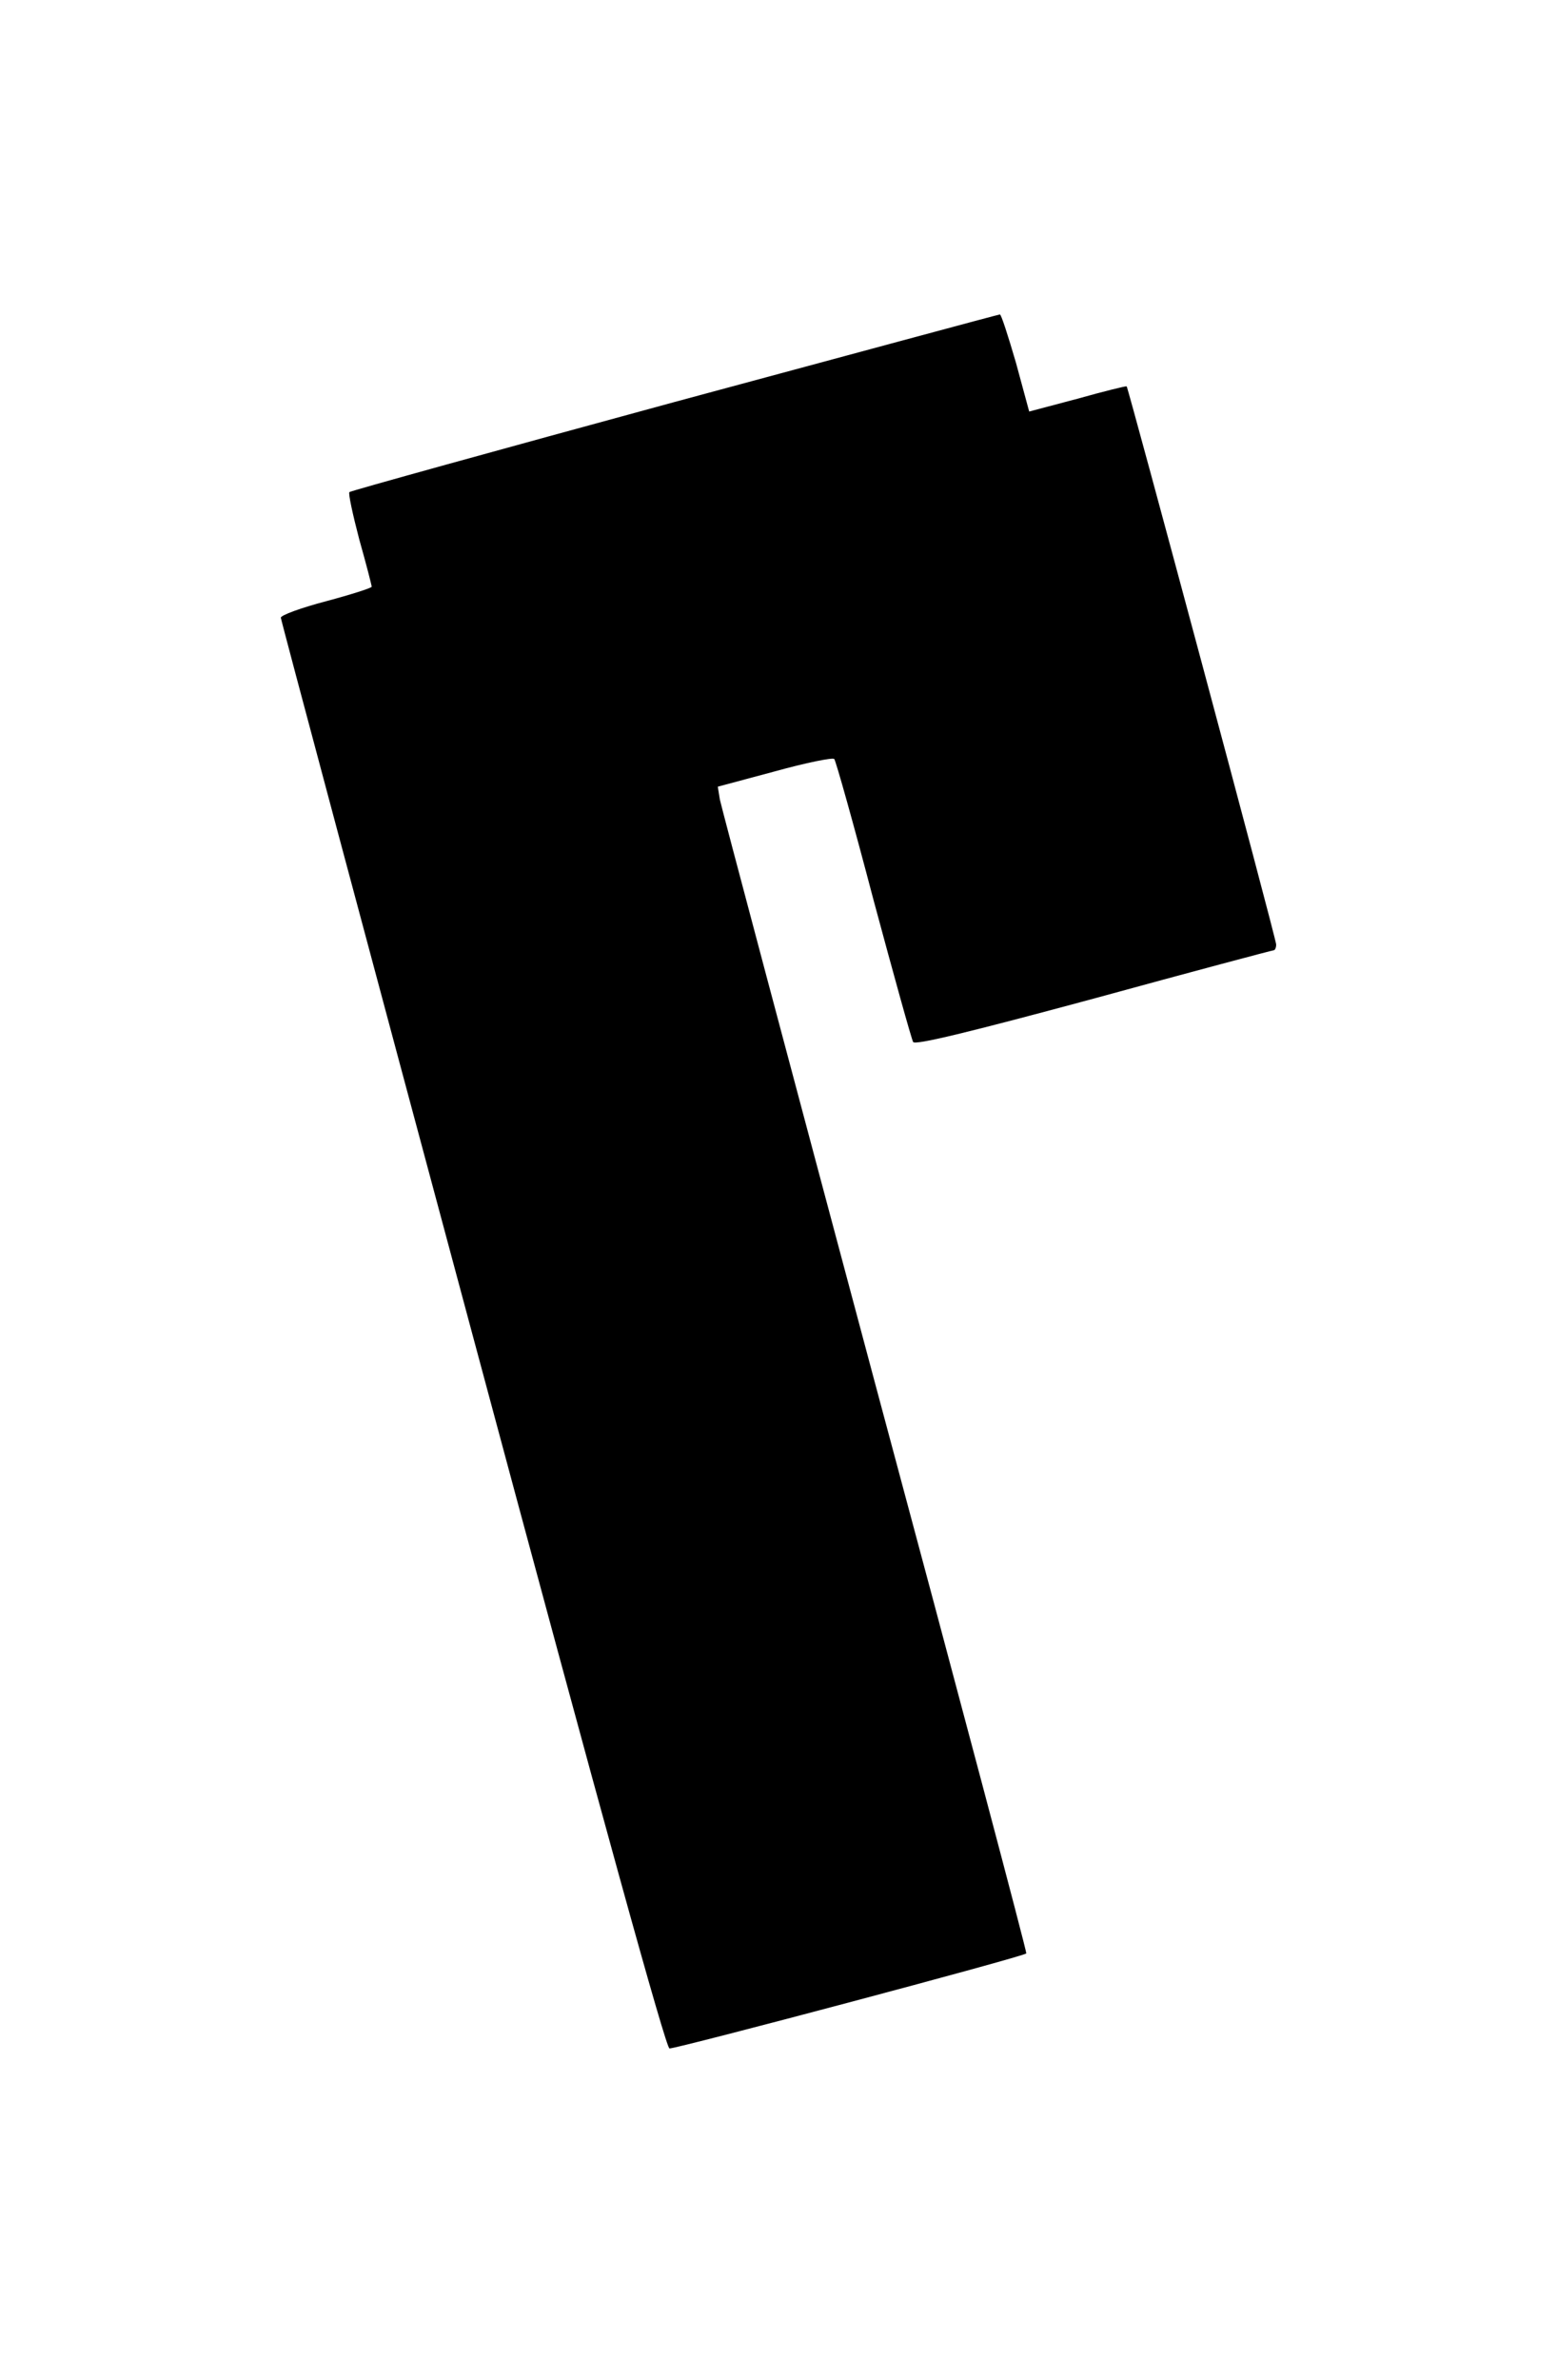 <?xml version="1.0" encoding="UTF-8" standalone="yes"?>
<svg version="1.0" xmlns="http://www.w3.org/2000/svg" width="99.745mm" height="152.4mm" viewBox="0 0 377 576" preserveAspectRatio="xMidYMid meet">
  <g transform="translate(0,576) scale(0.1,-0.1)" fill="#000000" stroke="none">
    <path d="M1633 4787 c-430 -117 -784 -215 -787 -218 -3 -3 8 -54 24 -115 17
-60 30 -111 30 -114 0 -3 -50 -19 -110 -35 -61 -16 -110 -34 -110 -40 0 -5
209 -786 464 -1735 317 -1181 468 -1726 477 -1728 13 -2 857 222 864 230 2 2
-163 624 -367 1383 -203 759 -372 1394 -375 1410 l-5 31 138 37 c76 21 140 34
144 30 4 -5 47 -158 95 -341 49 -182 92 -337 96 -344 5 -8 133 23 437 105 237
65 433 117 436 117 3 0 6 6 6 14 0 14 -358 1347 -362 1351 -2 1 -55 -12 -119
-30 l-117 -31 -32 118 c-19 65 -36 118 -39 117 -3 0 -358 -96 -788 -212z"/>
  </g>
</svg>
